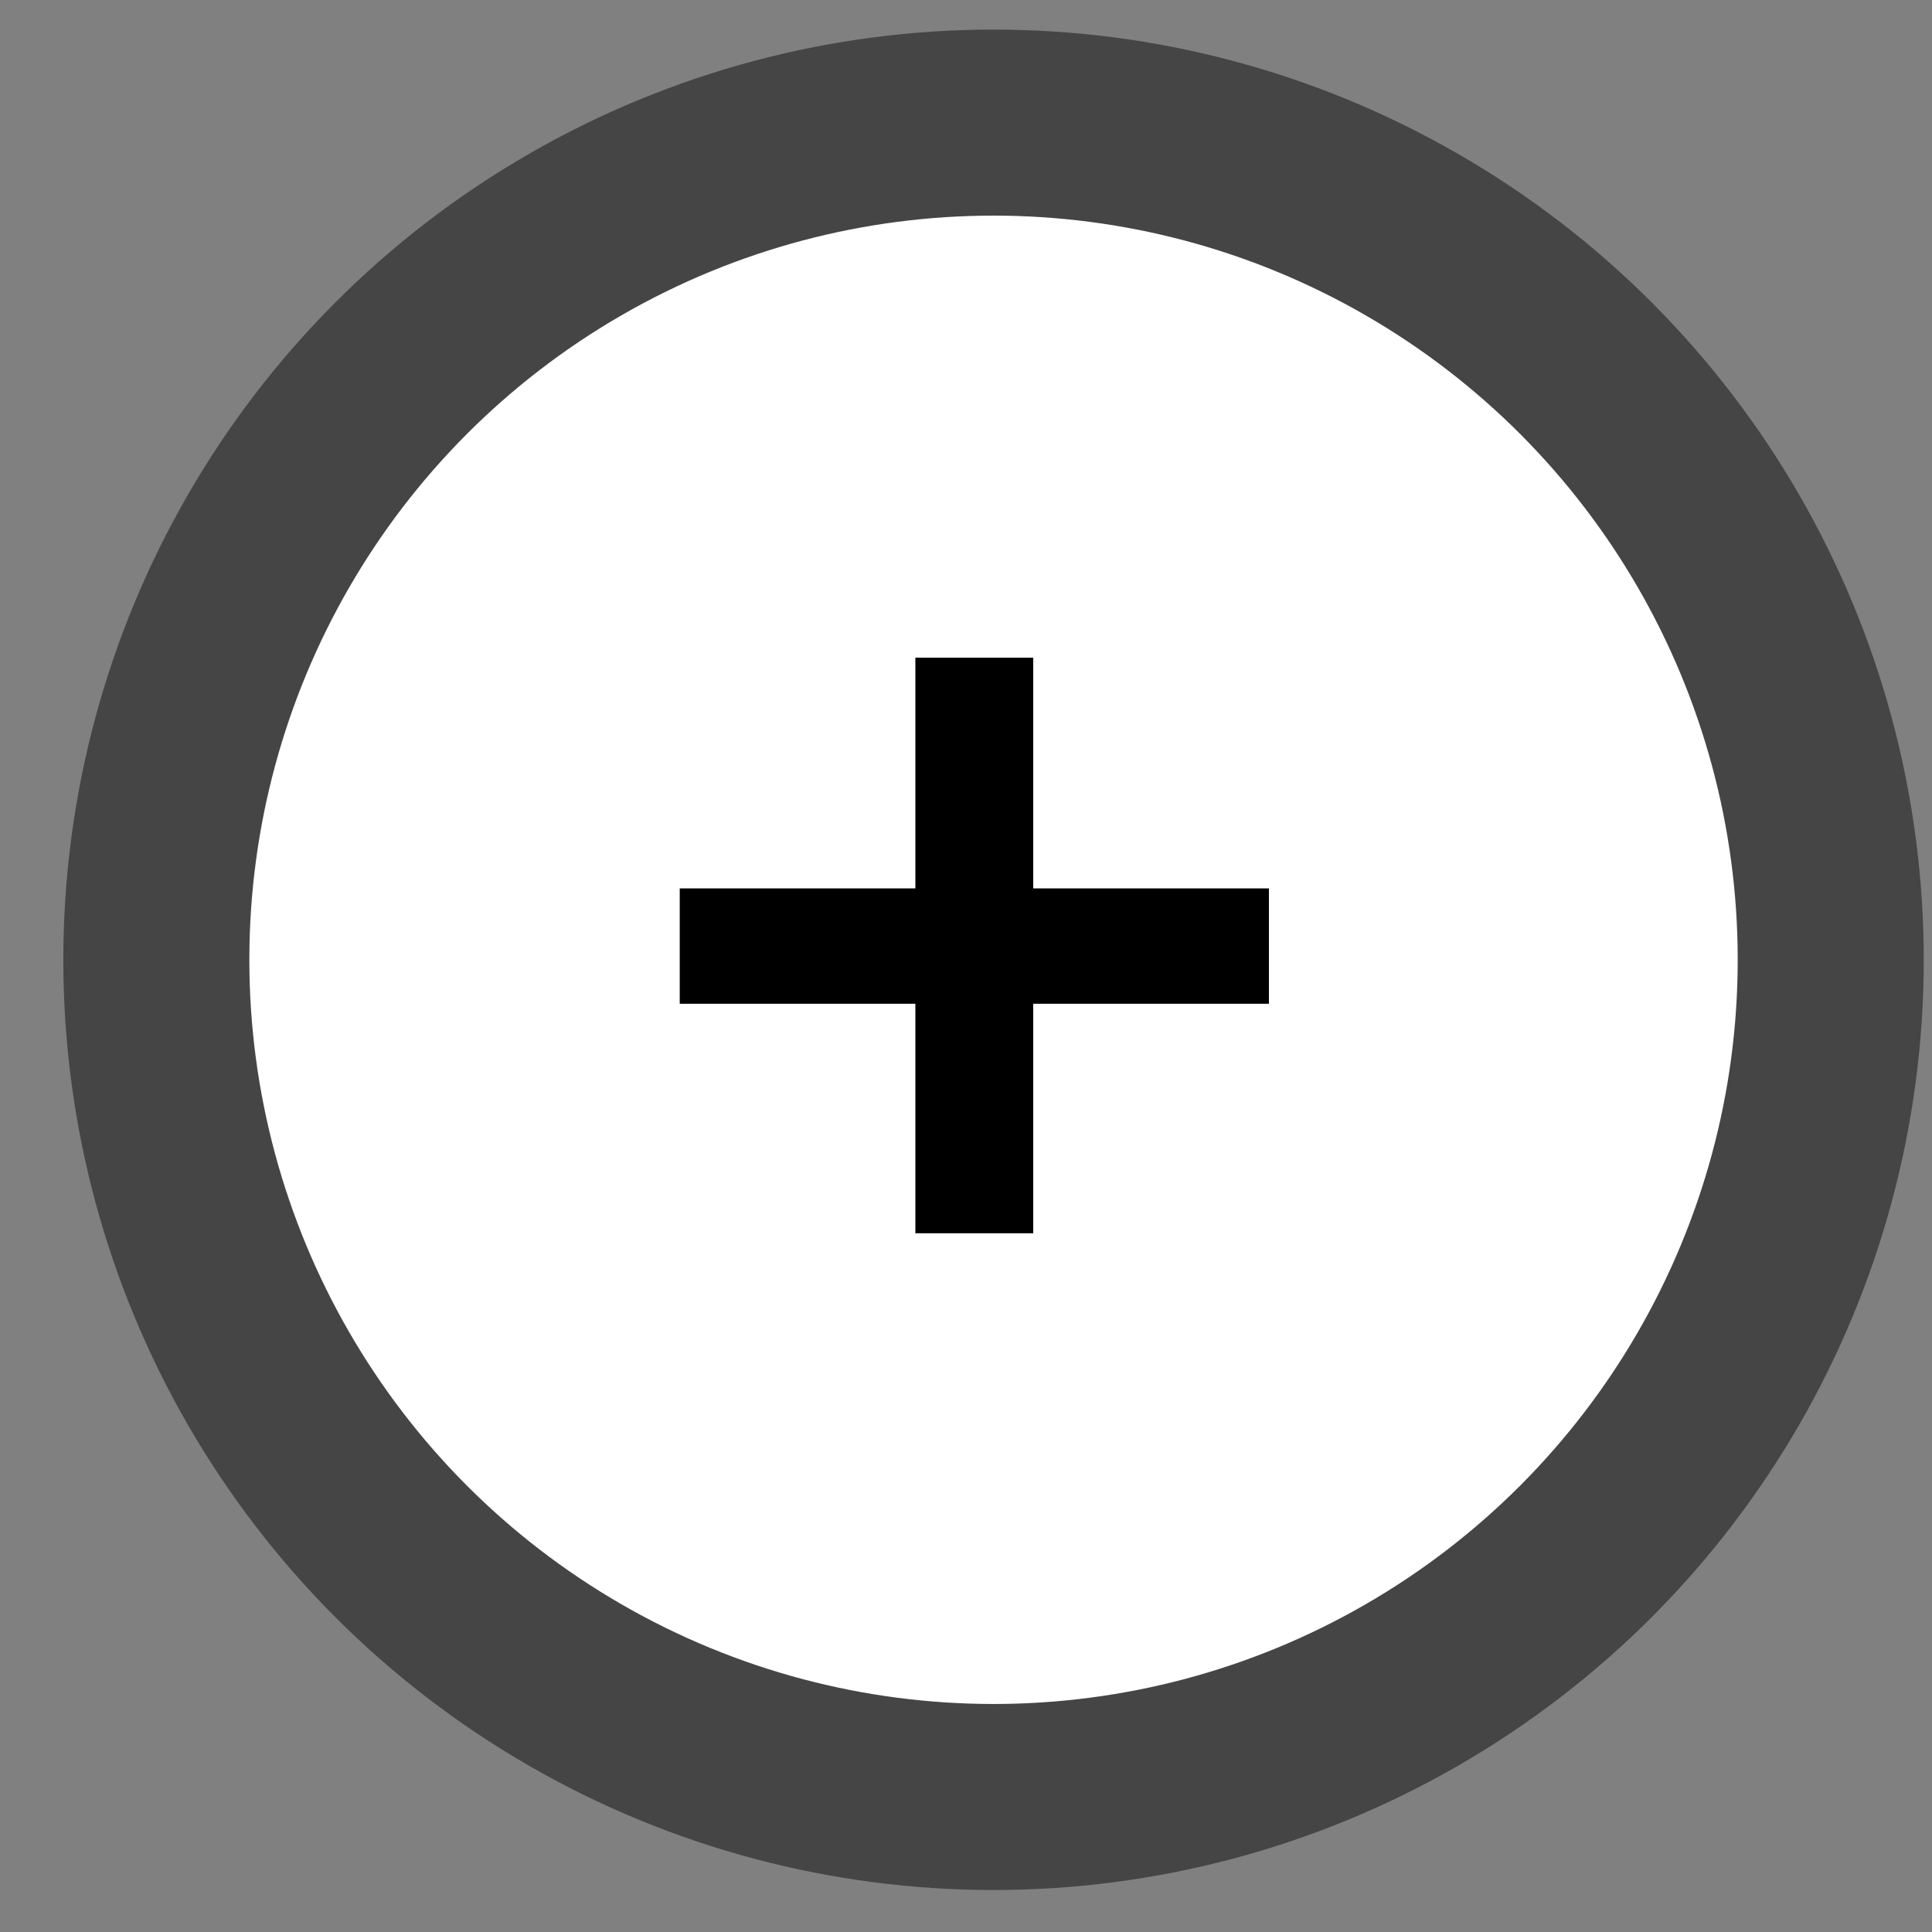 <svg xmlns="http://www.w3.org/2000/svg" width="24" height="24" viewBox="0 0 24 24" fill="none"><rect x="0" y="0" width="24" height="24" fill="#808080" stroke="none"/><circle cx="12.342" cy="11.923" r="10.4" fill="white" stroke="#454545" stroke-width="2.311"></circle><path d="M11.757 14.934V8.555H12.45V14.934H11.757ZM8.829 12.084V11.421H15.377V12.084H8.829Z" fill="#454545"></path><path d="M11.757 14.934H11.371V15.32H11.757V14.934ZM11.757 8.555V8.17H11.371V8.555H11.757ZM12.45 8.555H12.835V8.17H12.45V8.555ZM12.45 14.934V15.32H12.835V14.934H12.45ZM8.829 12.084H8.444V12.469H8.829V12.084ZM8.829 11.421V11.036H8.444V11.421H8.829ZM15.377 11.421H15.763V11.036H15.377V11.421ZM15.377 12.084V12.469H15.763V12.084H15.377ZM12.142 14.934V8.555H11.371V14.934H12.142ZM11.757 8.941H12.45V8.17H11.757V8.941ZM12.065 8.555V14.934H12.835V8.555H12.065ZM12.45 14.549H11.757V15.32H12.45V14.549ZM9.214 12.084V11.421H8.444V12.084H9.214ZM8.829 11.806H15.377V11.036H8.829V11.806ZM14.992 11.421V12.084H15.763V11.421H14.992ZM15.377 11.699H8.829V12.469H15.377V11.699Z" fill="black"></path></svg>